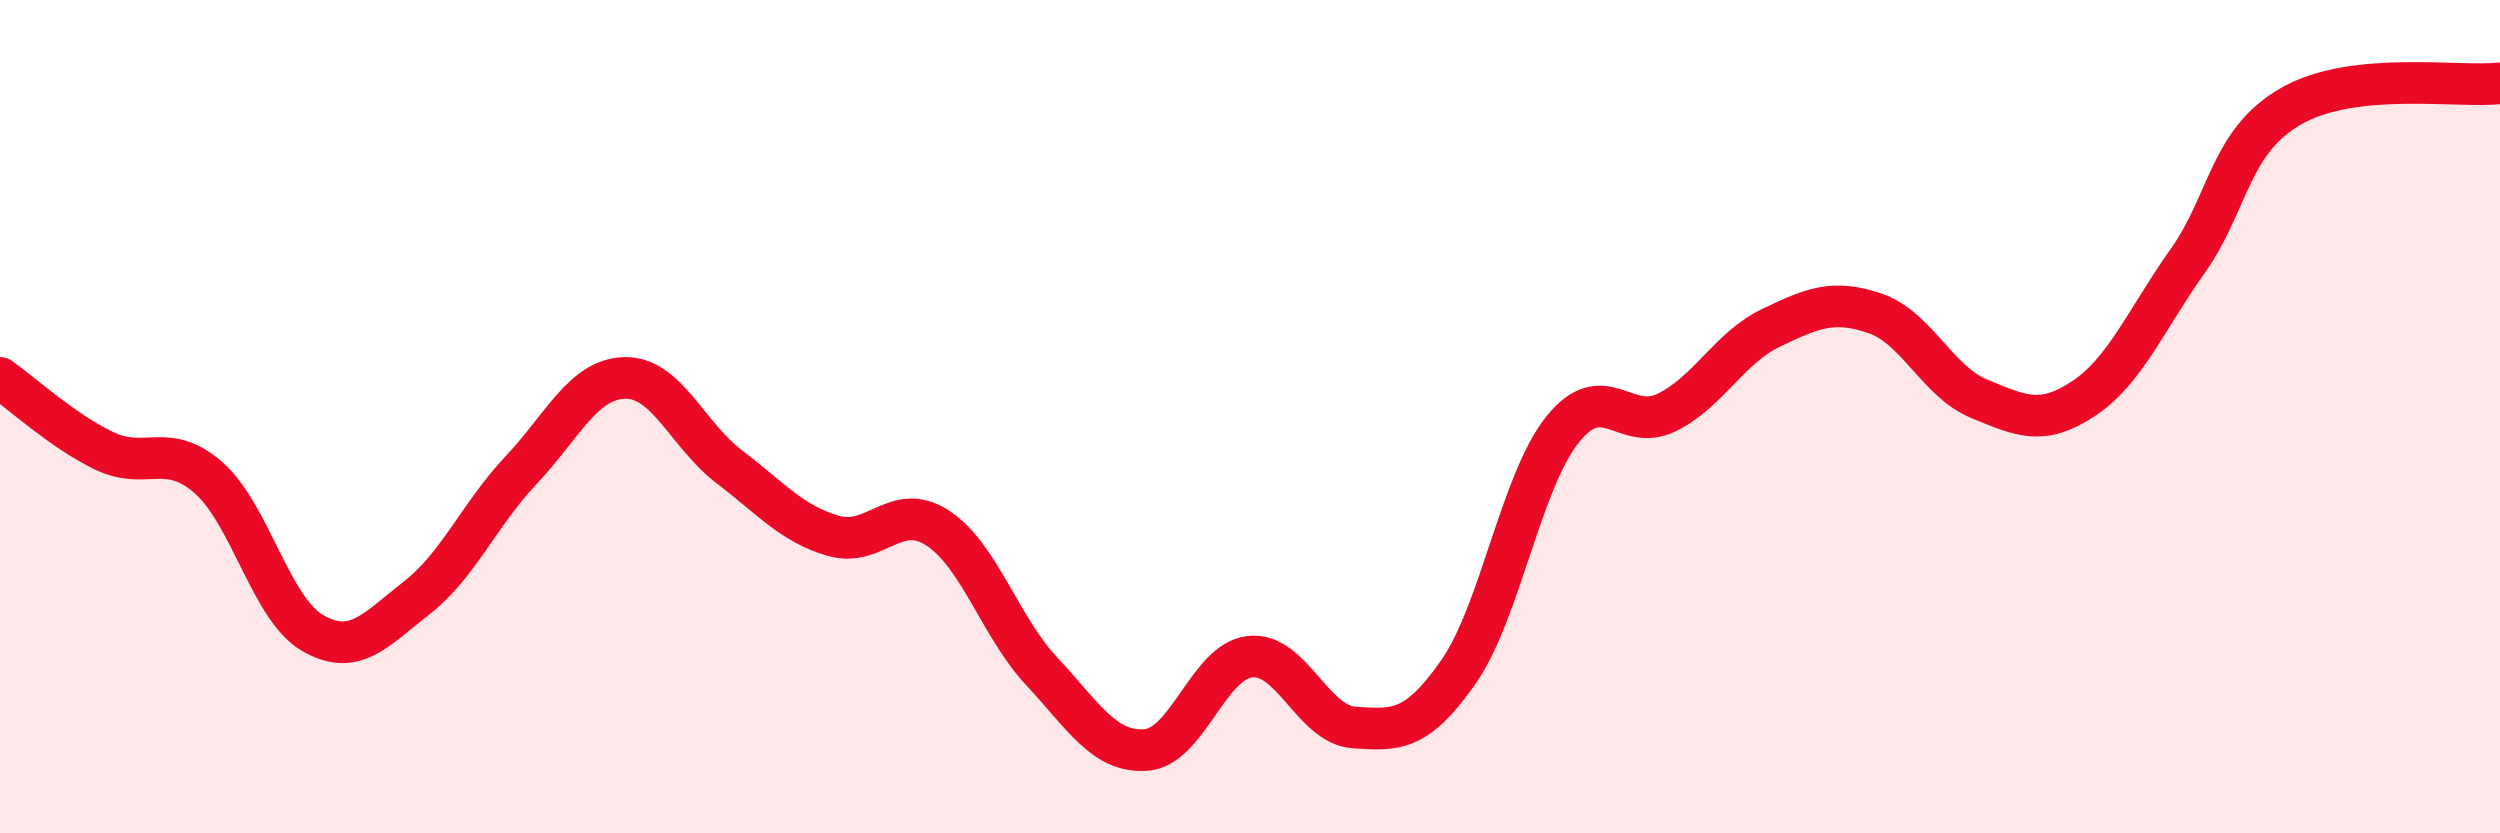 
    <svg width="60" height="20" viewBox="0 0 60 20" xmlns="http://www.w3.org/2000/svg">
      <path
        d="M 0,9.07 C 0.5,9.42 1.5,10.34 2.5,10.82 C 3.5,11.3 4,10.59 5,11.46 C 6,12.33 6.5,14.61 7.5,15.19 C 8.5,15.77 9,15.13 10,14.35 C 11,13.57 11.5,12.35 12.5,11.29 C 13.5,10.23 14,9.09 15,9.07 C 16,9.05 16.5,10.44 17.5,11.2 C 18.5,11.96 19,12.57 20,12.86 C 21,13.15 21.5,12.02 22.5,12.67 C 23.5,13.32 24,15.04 25,16.11 C 26,17.18 26.5,18.07 27.5,18 C 28.5,17.93 29,15.87 30,15.76 C 31,15.65 31.5,17.39 32.5,17.46 C 33.5,17.53 34,17.56 35,16.13 C 36,14.7 36.5,11.56 37.5,10.31 C 38.5,9.06 39,10.39 40,9.9 C 41,9.41 41.5,8.35 42.5,7.87 C 43.5,7.39 44,7.18 45,7.52 C 46,7.86 46.5,9.16 47.5,9.57 C 48.5,9.98 49,10.23 50,9.57 C 51,8.91 51.5,7.68 52.5,6.27 C 53.5,4.86 53.5,3.39 55,2.54 C 56.5,1.69 59,2.11 60,2L60 20L0 20Z"
        fill="#EB0A25"
        opacity="0.1"
        stroke-linecap="round"
        stroke-linejoin="round"
      />
      <path
        d="M 0,9.07 C 0.5,9.42 1.5,10.34 2.5,10.82 C 3.5,11.3 4,10.59 5,11.46 C 6,12.33 6.5,14.61 7.5,15.19 C 8.5,15.77 9,15.13 10,14.35 C 11,13.57 11.5,12.35 12.5,11.29 C 13.5,10.23 14,9.09 15,9.07 C 16,9.05 16.5,10.44 17.5,11.2 C 18.5,11.96 19,12.57 20,12.86 C 21,13.15 21.5,12.02 22.5,12.67 C 23.5,13.32 24,15.04 25,16.11 C 26,17.18 26.5,18.07 27.5,18 C 28.5,17.93 29,15.87 30,15.76 C 31,15.65 31.5,17.39 32.5,17.46 C 33.5,17.53 34,17.56 35,16.13 C 36,14.7 36.5,11.56 37.5,10.31 C 38.5,9.06 39,10.39 40,9.9 C 41,9.41 41.5,8.35 42.5,7.87 C 43.5,7.39 44,7.18 45,7.52 C 46,7.86 46.5,9.16 47.5,9.57 C 48.5,9.98 49,10.23 50,9.57 C 51,8.91 51.5,7.68 52.5,6.27 C 53.5,4.86 53.5,3.39 55,2.54 C 56.5,1.69 59,2.11 60,2"
        stroke="#EB0A25"
        stroke-width="1"
        fill="none"
        stroke-linecap="round"
        stroke-linejoin="round"
      />
    </svg>
  
